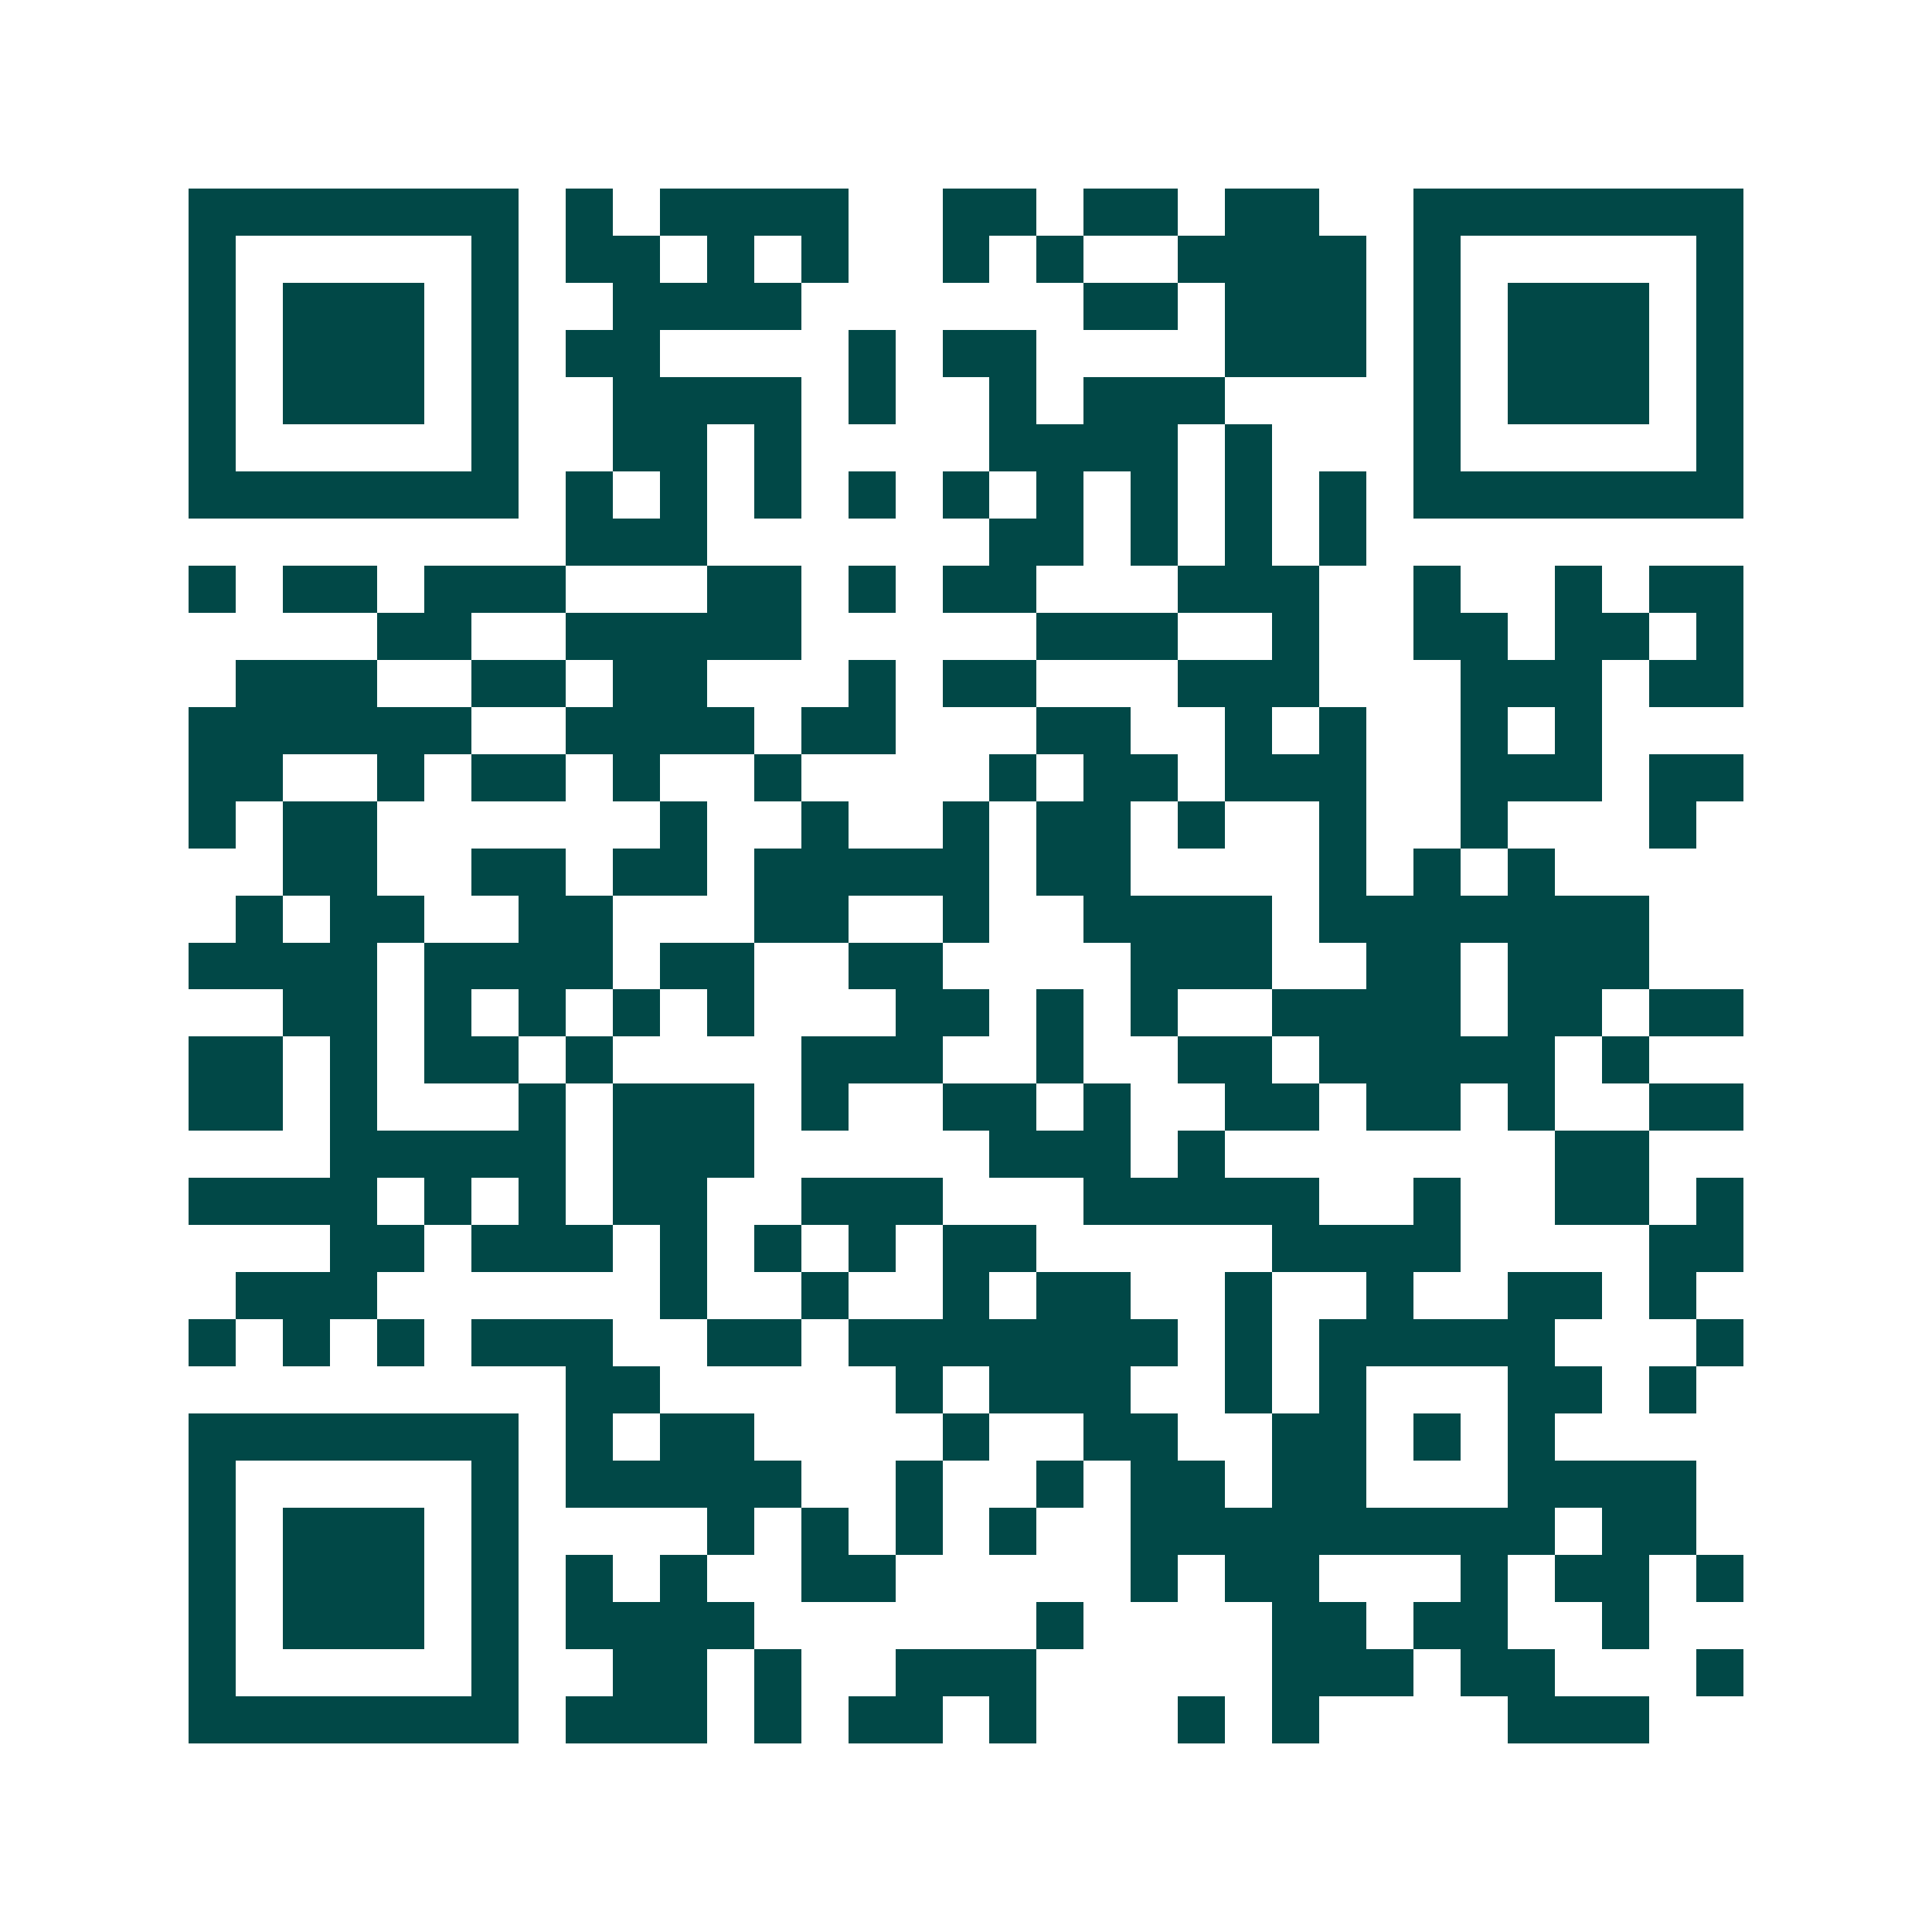 <svg xmlns="http://www.w3.org/2000/svg" width="200" height="200" viewBox="0 0 41 41" shape-rendering="crispEdges"><path fill="#ffffff" d="M0 0h41v41H0z"/><path stroke="#014847" d="M4 4.5h7m1 0h1m1 0h4m2 0h2m1 0h2m1 0h2m2 0h7M4 5.5h1m5 0h1m1 0h2m1 0h1m1 0h1m2 0h1m1 0h1m2 0h4m1 0h1m5 0h1M4 6.5h1m1 0h3m1 0h1m2 0h4m6 0h2m1 0h3m1 0h1m1 0h3m1 0h1M4 7.5h1m1 0h3m1 0h1m1 0h2m4 0h1m1 0h2m4 0h3m1 0h1m1 0h3m1 0h1M4 8.5h1m1 0h3m1 0h1m2 0h4m1 0h1m2 0h1m1 0h3m4 0h1m1 0h3m1 0h1M4 9.5h1m5 0h1m2 0h2m1 0h1m4 0h4m1 0h1m3 0h1m5 0h1M4 10.5h7m1 0h1m1 0h1m1 0h1m1 0h1m1 0h1m1 0h1m1 0h1m1 0h1m1 0h1m1 0h7M12 11.5h3m6 0h2m1 0h1m1 0h1m1 0h1M4 12.5h1m1 0h2m1 0h3m3 0h2m1 0h1m1 0h2m3 0h3m2 0h1m2 0h1m1 0h2M8 13.5h2m2 0h5m5 0h3m2 0h1m2 0h2m1 0h2m1 0h1M5 14.5h3m2 0h2m1 0h2m3 0h1m1 0h2m3 0h3m3 0h3m1 0h2M4 15.5h6m2 0h4m1 0h2m3 0h2m2 0h1m1 0h1m2 0h1m1 0h1M4 16.5h2m2 0h1m1 0h2m1 0h1m2 0h1m4 0h1m1 0h2m1 0h3m2 0h3m1 0h2M4 17.5h1m1 0h2m6 0h1m2 0h1m2 0h1m1 0h2m1 0h1m2 0h1m2 0h1m3 0h1M6 18.5h2m2 0h2m1 0h2m1 0h5m1 0h2m4 0h1m1 0h1m1 0h1M5 19.5h1m1 0h2m2 0h2m3 0h2m2 0h1m2 0h4m1 0h7M4 20.5h4m1 0h4m1 0h2m2 0h2m4 0h3m2 0h2m1 0h3M6 21.5h2m1 0h1m1 0h1m1 0h1m1 0h1m3 0h2m1 0h1m1 0h1m2 0h4m1 0h2m1 0h2M4 22.5h2m1 0h1m1 0h2m1 0h1m4 0h3m2 0h1m2 0h2m1 0h5m1 0h1M4 23.5h2m1 0h1m3 0h1m1 0h3m1 0h1m2 0h2m1 0h1m2 0h2m1 0h2m1 0h1m2 0h2M7 24.5h5m1 0h3m5 0h3m1 0h1m7 0h2M4 25.5h4m1 0h1m1 0h1m1 0h2m2 0h3m3 0h5m2 0h1m2 0h2m1 0h1M7 26.5h2m1 0h3m1 0h1m1 0h1m1 0h1m1 0h2m5 0h4m4 0h2M5 27.5h3m6 0h1m2 0h1m2 0h1m1 0h2m2 0h1m2 0h1m2 0h2m1 0h1M4 28.5h1m1 0h1m1 0h1m1 0h3m2 0h2m1 0h7m1 0h1m1 0h5m3 0h1M12 29.5h2m5 0h1m1 0h3m2 0h1m1 0h1m3 0h2m1 0h1M4 30.5h7m1 0h1m1 0h2m4 0h1m2 0h2m2 0h2m1 0h1m1 0h1M4 31.5h1m5 0h1m1 0h5m2 0h1m2 0h1m1 0h2m1 0h2m3 0h4M4 32.5h1m1 0h3m1 0h1m4 0h1m1 0h1m1 0h1m1 0h1m2 0h9m1 0h2M4 33.5h1m1 0h3m1 0h1m1 0h1m1 0h1m2 0h2m5 0h1m1 0h2m3 0h1m1 0h2m1 0h1M4 34.5h1m1 0h3m1 0h1m1 0h4m6 0h1m4 0h2m1 0h2m2 0h1M4 35.5h1m5 0h1m2 0h2m1 0h1m2 0h3m5 0h3m1 0h2m3 0h1M4 36.5h7m1 0h3m1 0h1m1 0h2m1 0h1m3 0h1m1 0h1m4 0h3"/></svg>
